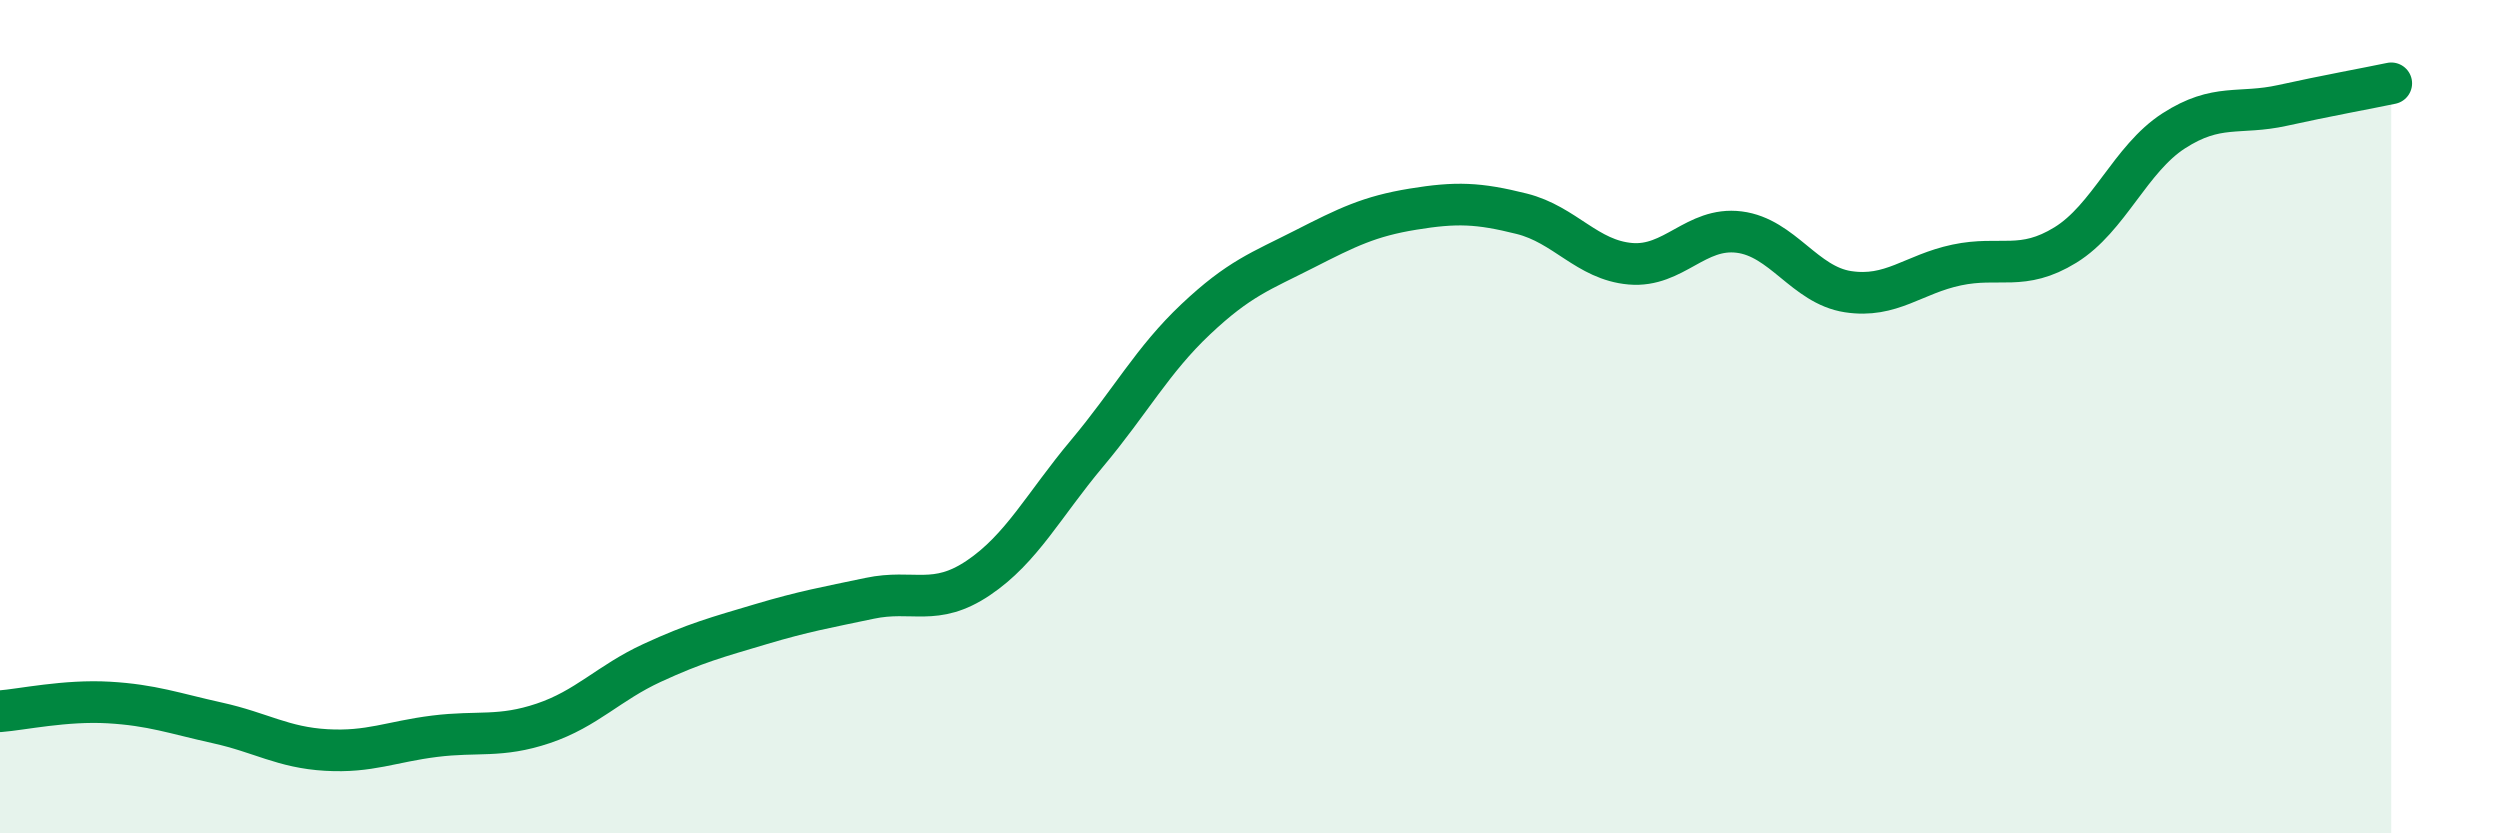 
    <svg width="60" height="20" viewBox="0 0 60 20" xmlns="http://www.w3.org/2000/svg">
      <path
        d="M 0,17.07 C 0.52,17.03 1.57,16.8 2.61,16.86 C 3.65,16.92 4.18,17.12 5.22,17.35 C 6.26,17.58 6.79,17.94 7.83,18 C 8.87,18.06 9.39,17.8 10.43,17.67 C 11.47,17.54 12,17.71 13.04,17.36 C 14.08,17.01 14.61,16.39 15.65,15.91 C 16.69,15.43 17.22,15.29 18.26,14.98 C 19.3,14.67 19.83,14.58 20.87,14.36 C 21.91,14.14 22.44,14.57 23.48,13.87 C 24.52,13.17 25.05,12.12 26.09,10.88 C 27.13,9.64 27.66,8.64 28.7,7.66 C 29.74,6.68 30.26,6.51 31.3,5.98 C 32.34,5.45 32.87,5.19 33.91,5.02 C 34.95,4.85 35.48,4.87 36.52,5.13 C 37.56,5.39 38.09,6.24 39.13,6.33 C 40.17,6.42 40.7,5.44 41.74,5.57 C 42.78,5.7 43.31,6.84 44.35,7 C 45.39,7.16 45.92,6.58 46.96,6.36 C 48,6.14 48.53,6.52 49.57,5.88 C 50.61,5.24 51.13,3.81 52.17,3.14 C 53.21,2.47 53.74,2.76 54.78,2.53 C 55.82,2.3 56.87,2.11 57.39,2L57.39 20L0 20Z"
        fill="#008740"
        opacity="0.1"
        stroke-linecap="round"
        stroke-linejoin="round"
      />
      <path
        d="M 0,17.07 C 0.52,17.03 1.57,16.8 2.61,16.86 C 3.65,16.92 4.18,17.12 5.22,17.35 C 6.26,17.58 6.79,17.94 7.83,18 C 8.87,18.06 9.39,17.8 10.43,17.67 C 11.47,17.54 12,17.71 13.04,17.36 C 14.08,17.01 14.61,16.39 15.65,15.91 C 16.69,15.43 17.22,15.29 18.26,14.98 C 19.3,14.67 19.83,14.58 20.87,14.36 C 21.91,14.14 22.44,14.57 23.48,13.87 C 24.52,13.17 25.05,12.12 26.09,10.88 C 27.13,9.64 27.66,8.64 28.7,7.66 C 29.74,6.68 30.26,6.51 31.3,5.98 C 32.34,5.45 32.87,5.19 33.91,5.02 C 34.95,4.85 35.48,4.87 36.52,5.13 C 37.56,5.39 38.09,6.24 39.13,6.33 C 40.17,6.42 40.7,5.44 41.74,5.57 C 42.78,5.7 43.31,6.84 44.35,7 C 45.39,7.16 45.92,6.58 46.96,6.36 C 48,6.14 48.53,6.52 49.57,5.88 C 50.61,5.24 51.13,3.81 52.17,3.14 C 53.21,2.47 53.74,2.76 54.78,2.53 C 55.82,2.3 56.87,2.11 57.39,2"
        stroke="#008740"
        stroke-width="1"
        fill="none"
        stroke-linecap="round"
        stroke-linejoin="round"
      />
    </svg>
  